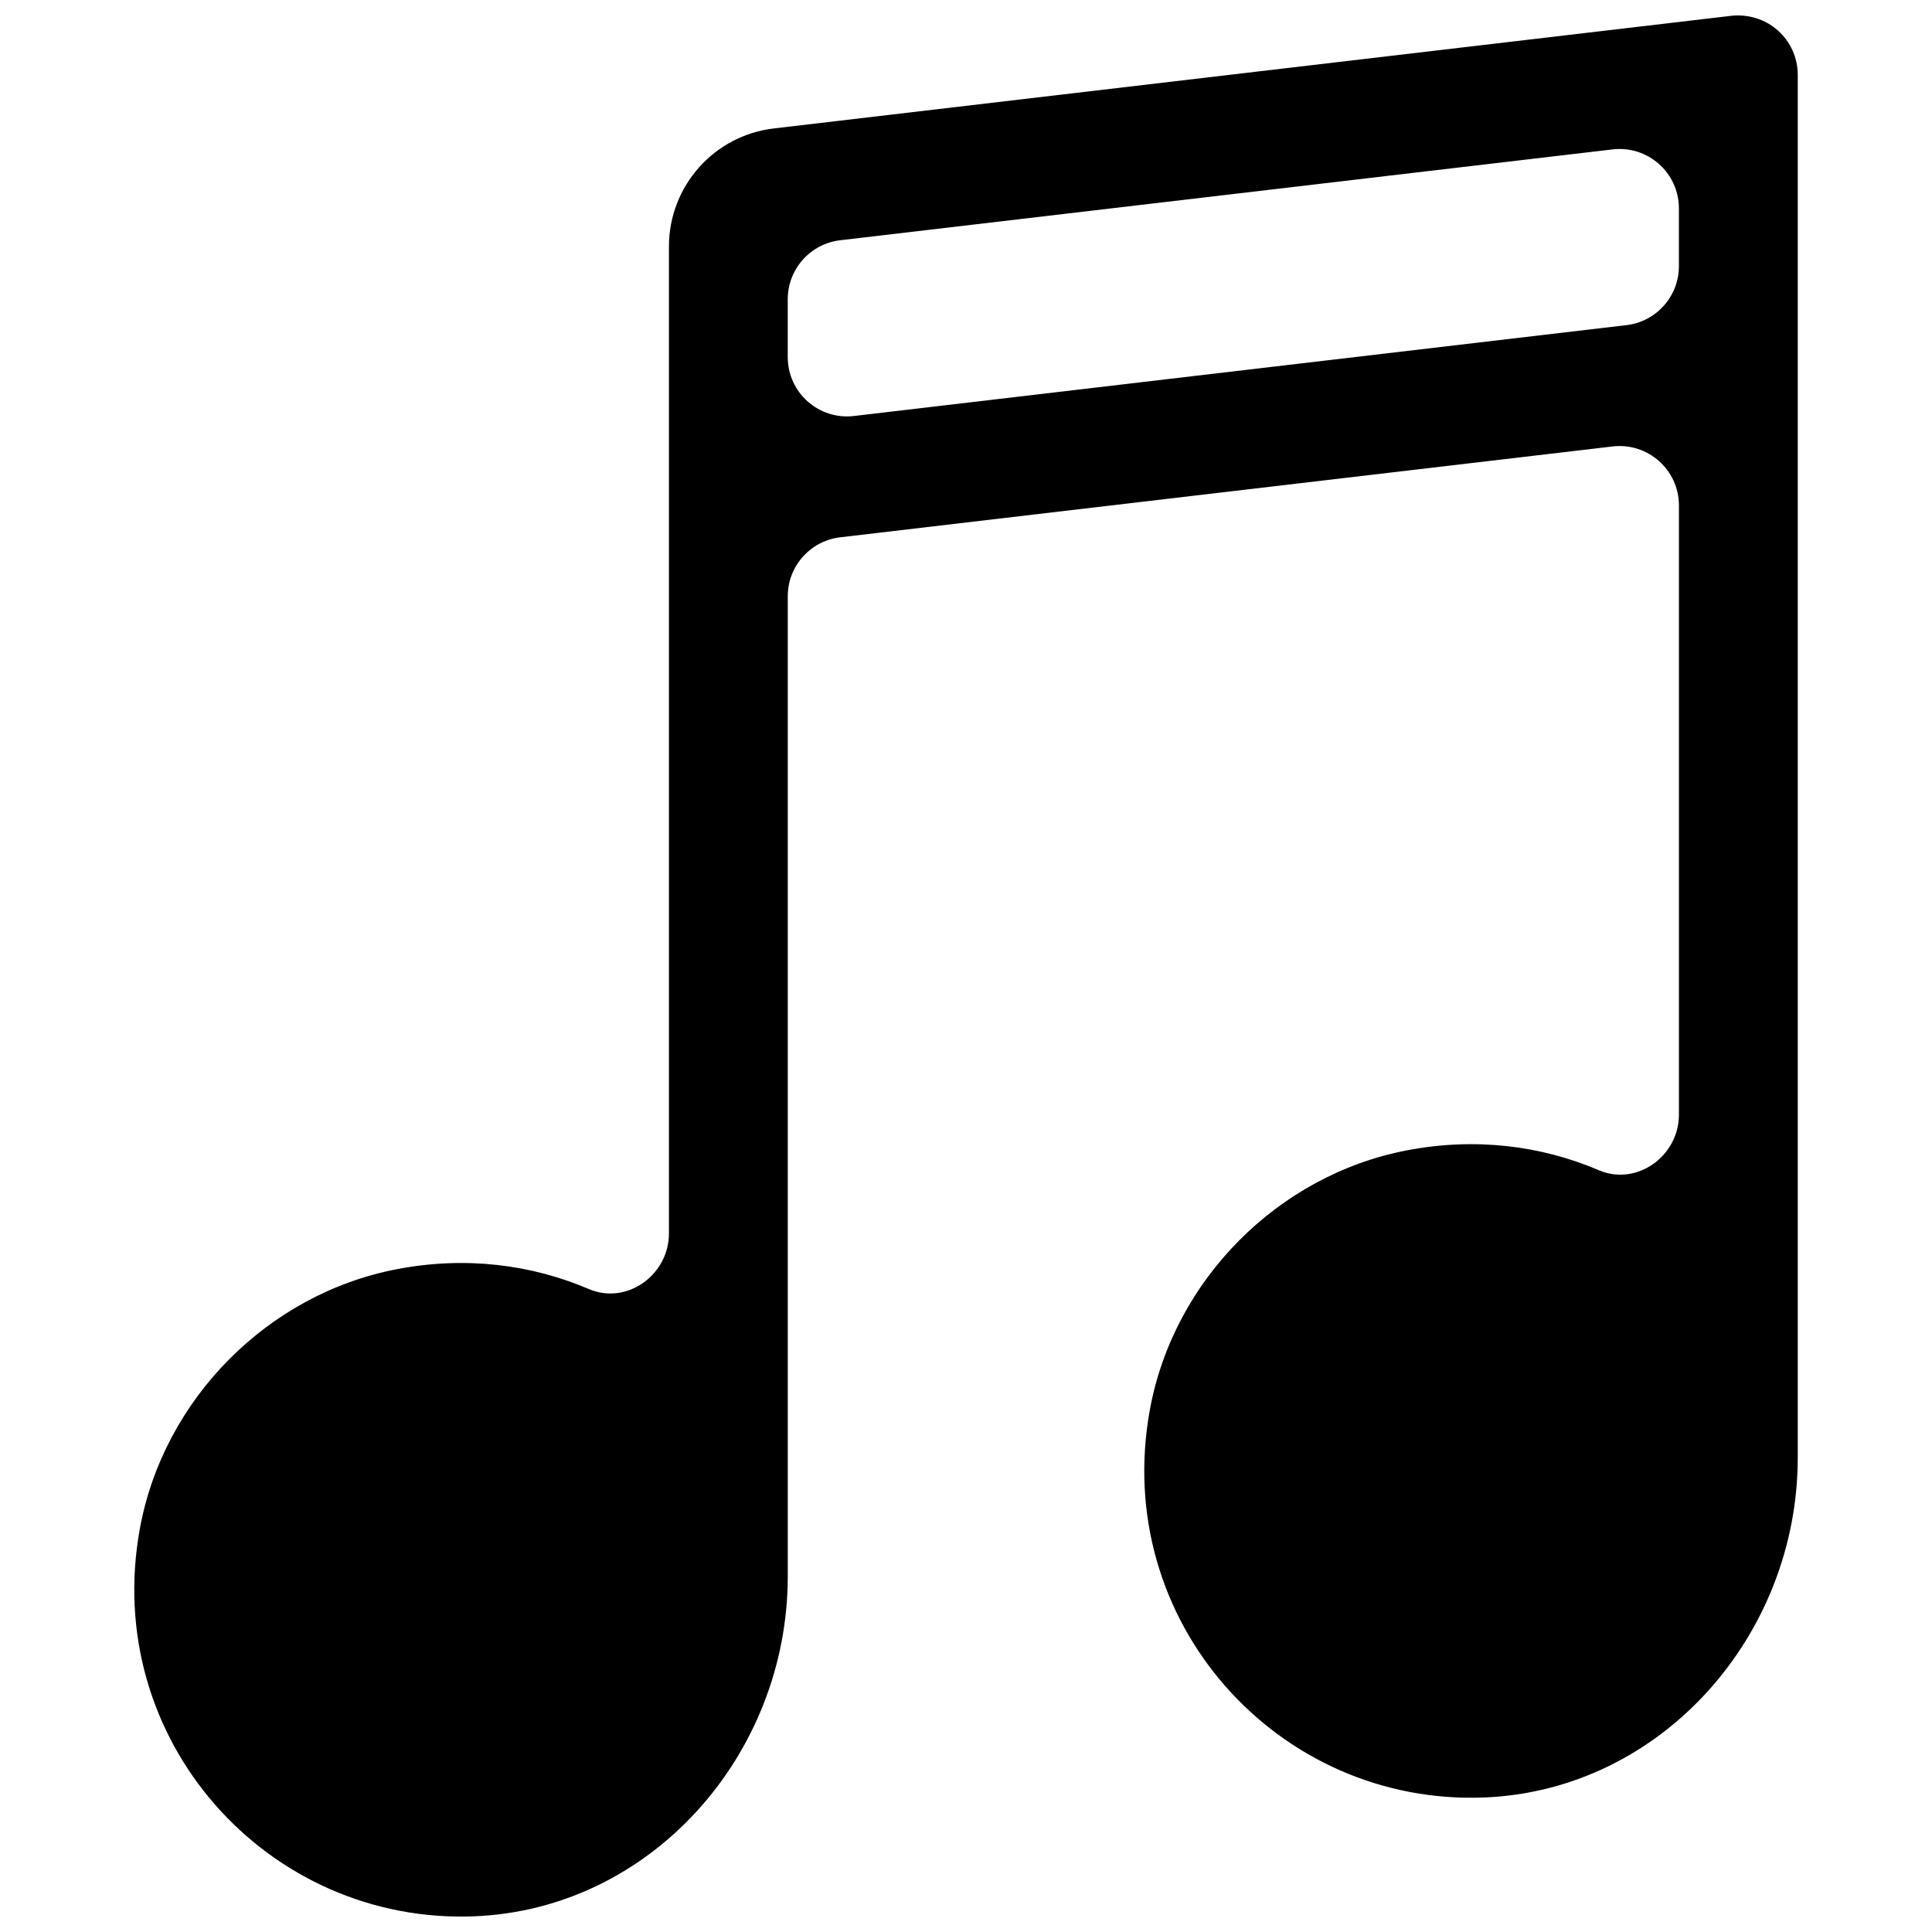 <?xml version="1.0" encoding="UTF-8"?>
<!-- The Best Svg Icon site in the world: iconSvg.co, Visit us! https://iconsvg.co -->
<svg width="800px" height="800px" version="1.1" viewBox="144 144 512 512" xmlns="http://www.w3.org/2000/svg">
 <defs>
  <clipPath id="a">
   <path d="m179 148.09h442v503.81h-442z"/>
  </clipPath>
 </defs>
 <g clip-path="url(#a)">
  <path d="m615.13 152.06c-3.356-2.992-7.824-4.344-12.297-3.875l-253.75 29.852c-15.855 1.859-27.805 15.305-27.805 31.27v261.56c0 10.988-11.148 19.051-21.238 14.738-15.227-6.504-32.688-8.754-50.871-5.258-34.195 6.551-61.828 34.449-68.094 68.711-10.266 56.082 33.93 104.97 88.641 102.78 47.027-1.895 83.051-42.984 83.051-90.062v-259.77c0-7.984 5.984-14.676 13.902-15.617l204.68-24.074c9.367-1.102 17.586 6.219 17.586 15.633v161.43c0 10.988-11.148 19.051-21.238 14.738-15.227-6.504-32.688-8.754-50.871-5.258-34.195 6.551-61.828 34.449-68.094 68.711-10.266 56.082 33.93 104.97 88.641 102.78 47.027-1.891 83.051-43 83.051-90.059v-366.45c0-4.523-1.922-8.809-5.289-11.781zm-262.37 86.562v-15.32c0-7.984 5.984-14.707 13.902-15.633l204.68-24.074c9.367-1.102 17.586 6.219 17.586 15.633v15.305c0 7.984-5.984 14.707-13.902 15.633l-204.68 24.074c-9.367 1.117-17.586-6.188-17.586-15.617z"/>
 </g>
</svg>